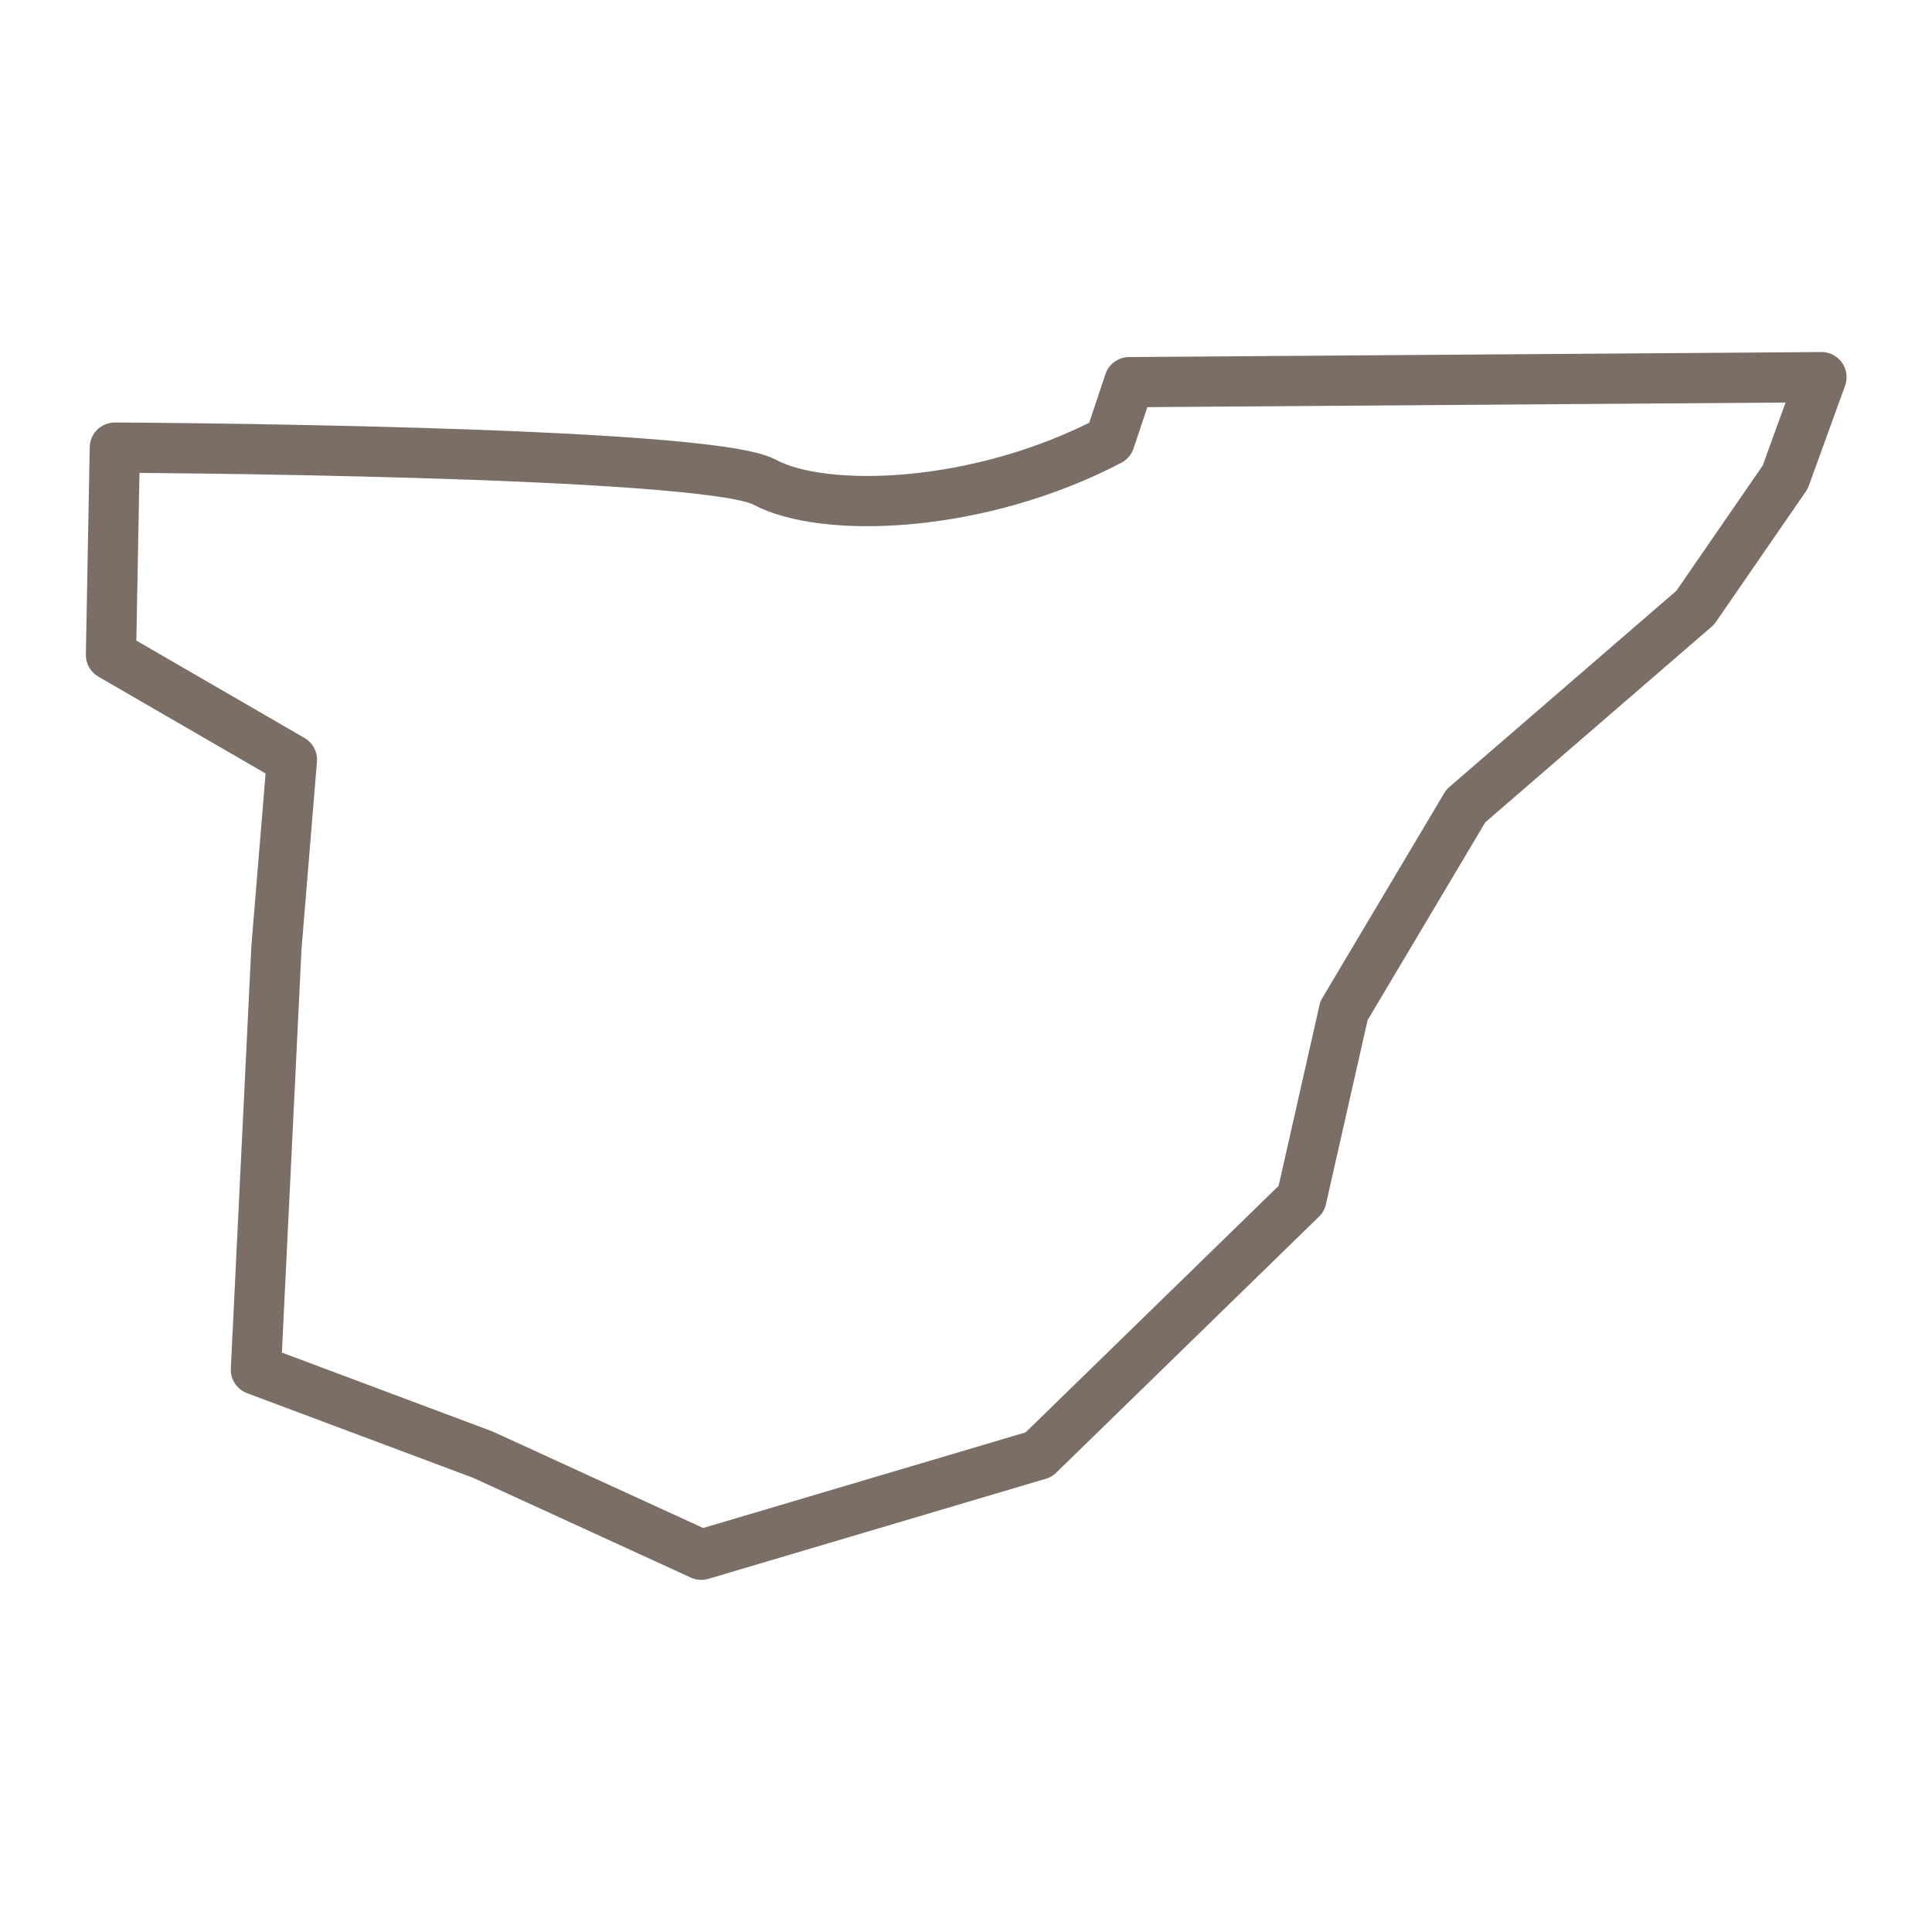 <svg id="Capa_1" data-name="Capa 1" xmlns="http://www.w3.org/2000/svg" viewBox="0 0 500 500"><defs><style>.cls-1{fill:none;stroke:#7b6e66;stroke-linecap:round;stroke-linejoin:round;stroke-width:13px;}</style></defs><path class="cls-1" d="M287.2,114c-34.15,17.84-74.07,19-89.37,10.76s-168.11-8.92-168.11-8.92l-1,53.65,46.83,27.12-4,48.54L66.23,354.47l58.75,22,56.51,25.9,87.33-25.9,68-66.26,11-48.63,31.53-53,59.38-51.32,23.28-33.77,9.39-25.88L292.24,98.9Z"/></svg>